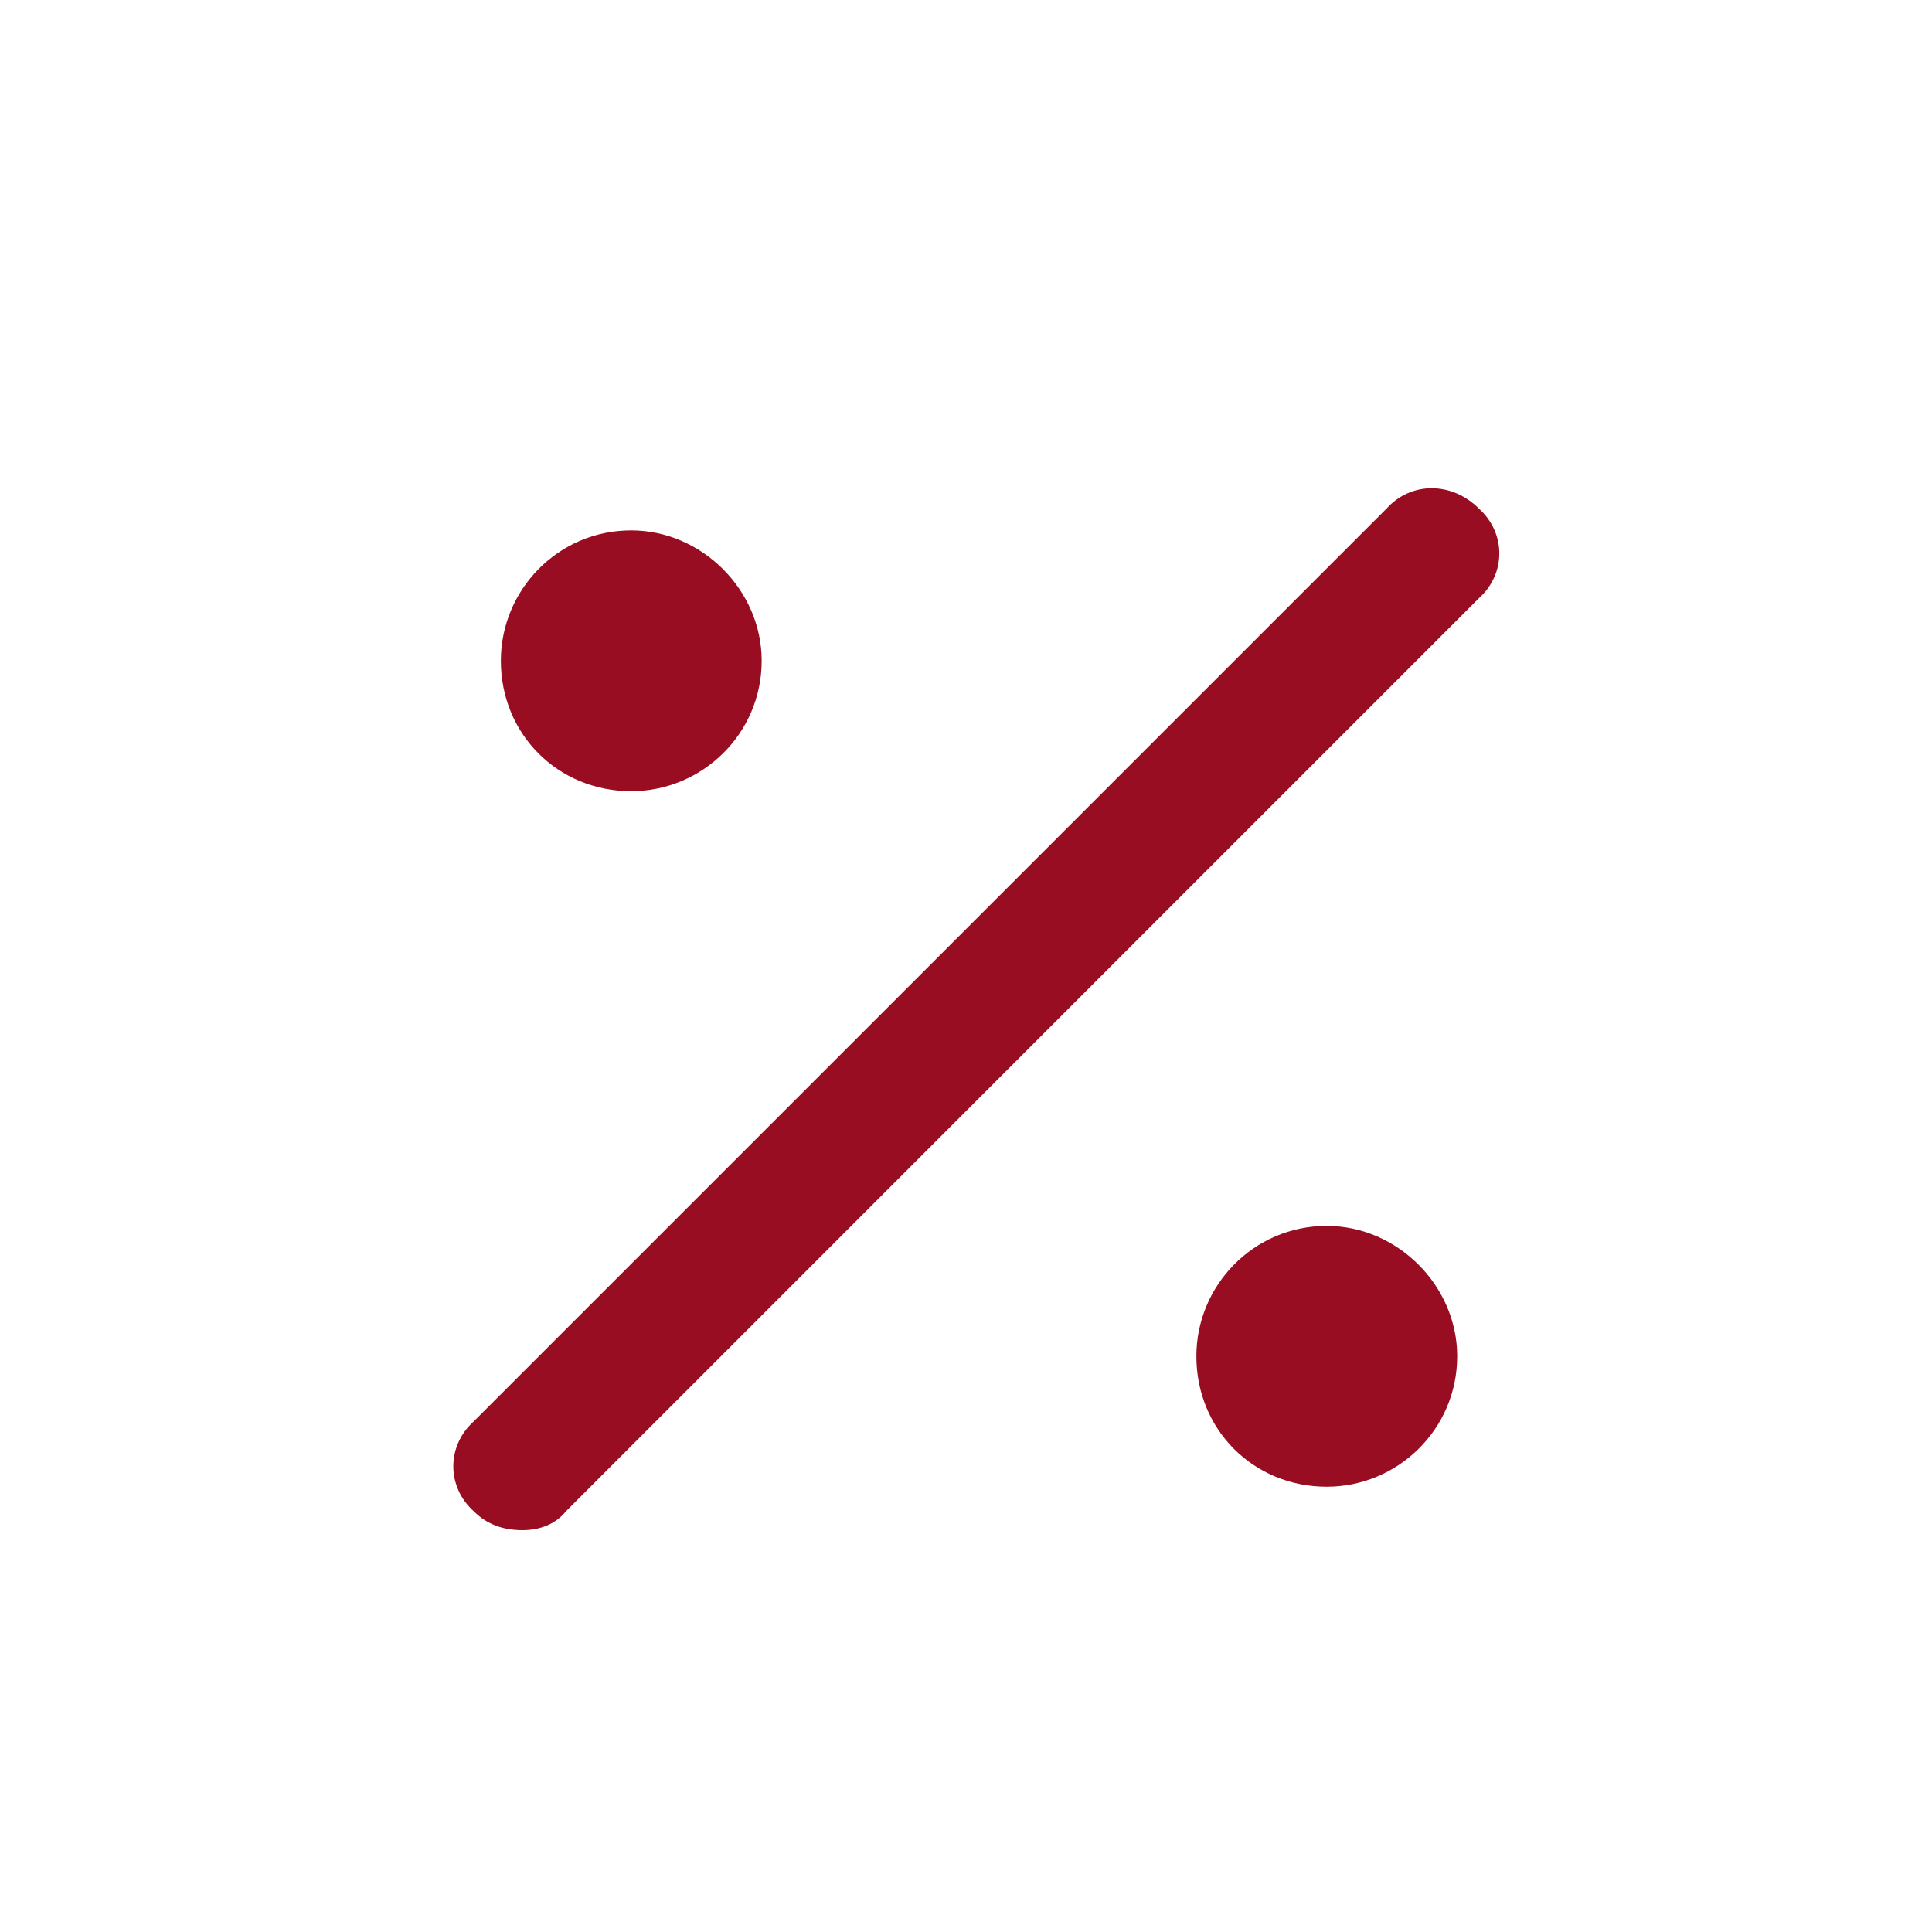 <?xml version="1.0" encoding="UTF-8"?>
<svg xmlns="http://www.w3.org/2000/svg" width="25" height="25" viewBox="0 0 25 25" fill="none">
  <path d="M19.137 6.581C18.786 6.23 18.258 6.23 17.942 6.581L6.129 18.394C5.778 18.71 5.778 19.238 6.129 19.554C6.305 19.73 6.516 19.8 6.762 19.8C6.973 19.8 7.184 19.73 7.325 19.554L19.137 7.741C19.489 7.425 19.489 6.898 19.137 6.581ZM8.168 10.238C9.082 10.238 9.856 9.499 9.856 8.55C9.856 7.636 9.082 6.863 8.168 6.863C7.219 6.863 6.481 7.636 6.481 8.55C6.481 9.499 7.219 10.238 8.168 10.238ZM17.168 15.863C16.219 15.863 15.481 16.636 15.481 17.55C15.481 18.499 16.219 19.238 17.168 19.238C18.082 19.238 18.856 18.499 18.856 17.55C18.856 16.636 18.082 15.863 17.168 15.863Z" fill="#990D23"></path>
</svg>
